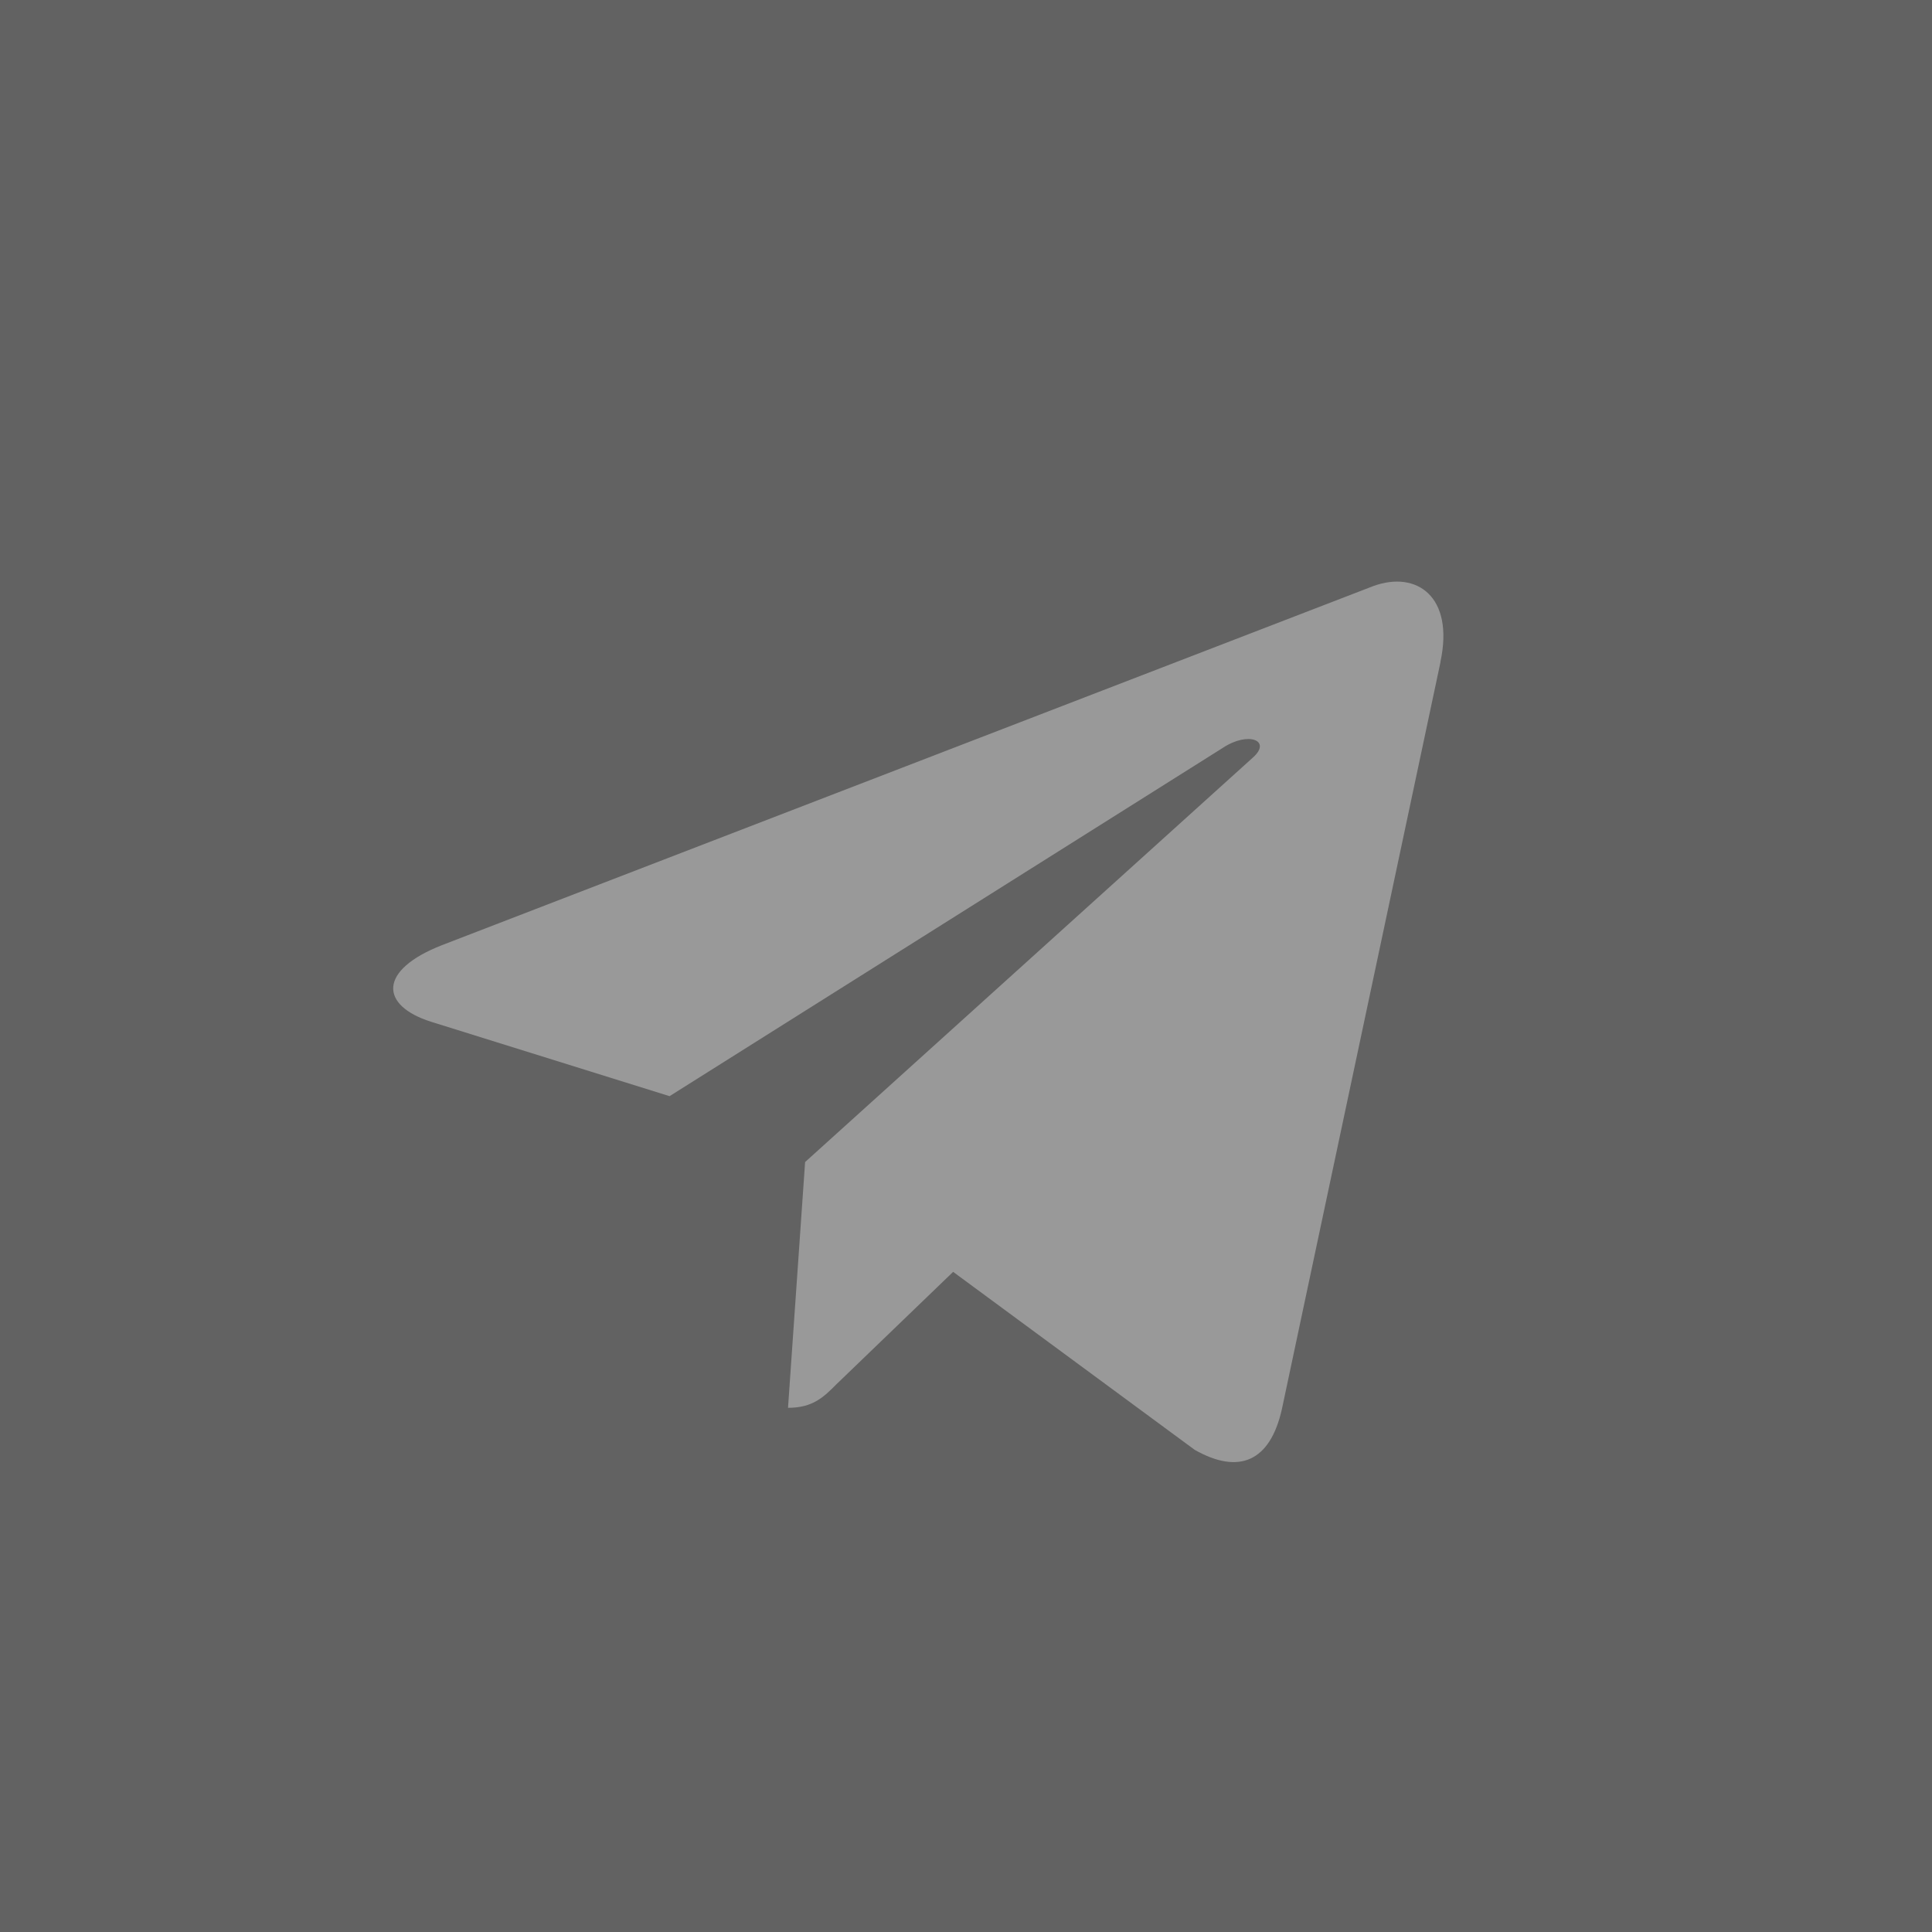 <svg width="32" height="32" viewBox="0 0 32 32" fill="none" xmlns="http://www.w3.org/2000/svg">
<rect x="0" y="0" width="32" height="32" fill="#333333" stroke="none"/>
<g opacity="0.5">
<rect width="32" height="32" fill="#919191"/>
<path d="M7.322 15.654L22.749 9.706C23.465 9.447 24.09 9.88 23.858 10.963L23.86 10.962L21.233 23.336C21.038 24.214 20.517 24.427 19.788 24.014L15.787 21.066L13.858 22.924C13.645 23.138 13.465 23.318 13.052 23.318L13.335 19.247L20.749 12.55C21.072 12.266 20.677 12.106 20.252 12.388L11.09 18.156L7.141 16.924C6.284 16.652 6.265 16.067 7.322 15.654Z" fill="white"/>
</g>
</svg>
